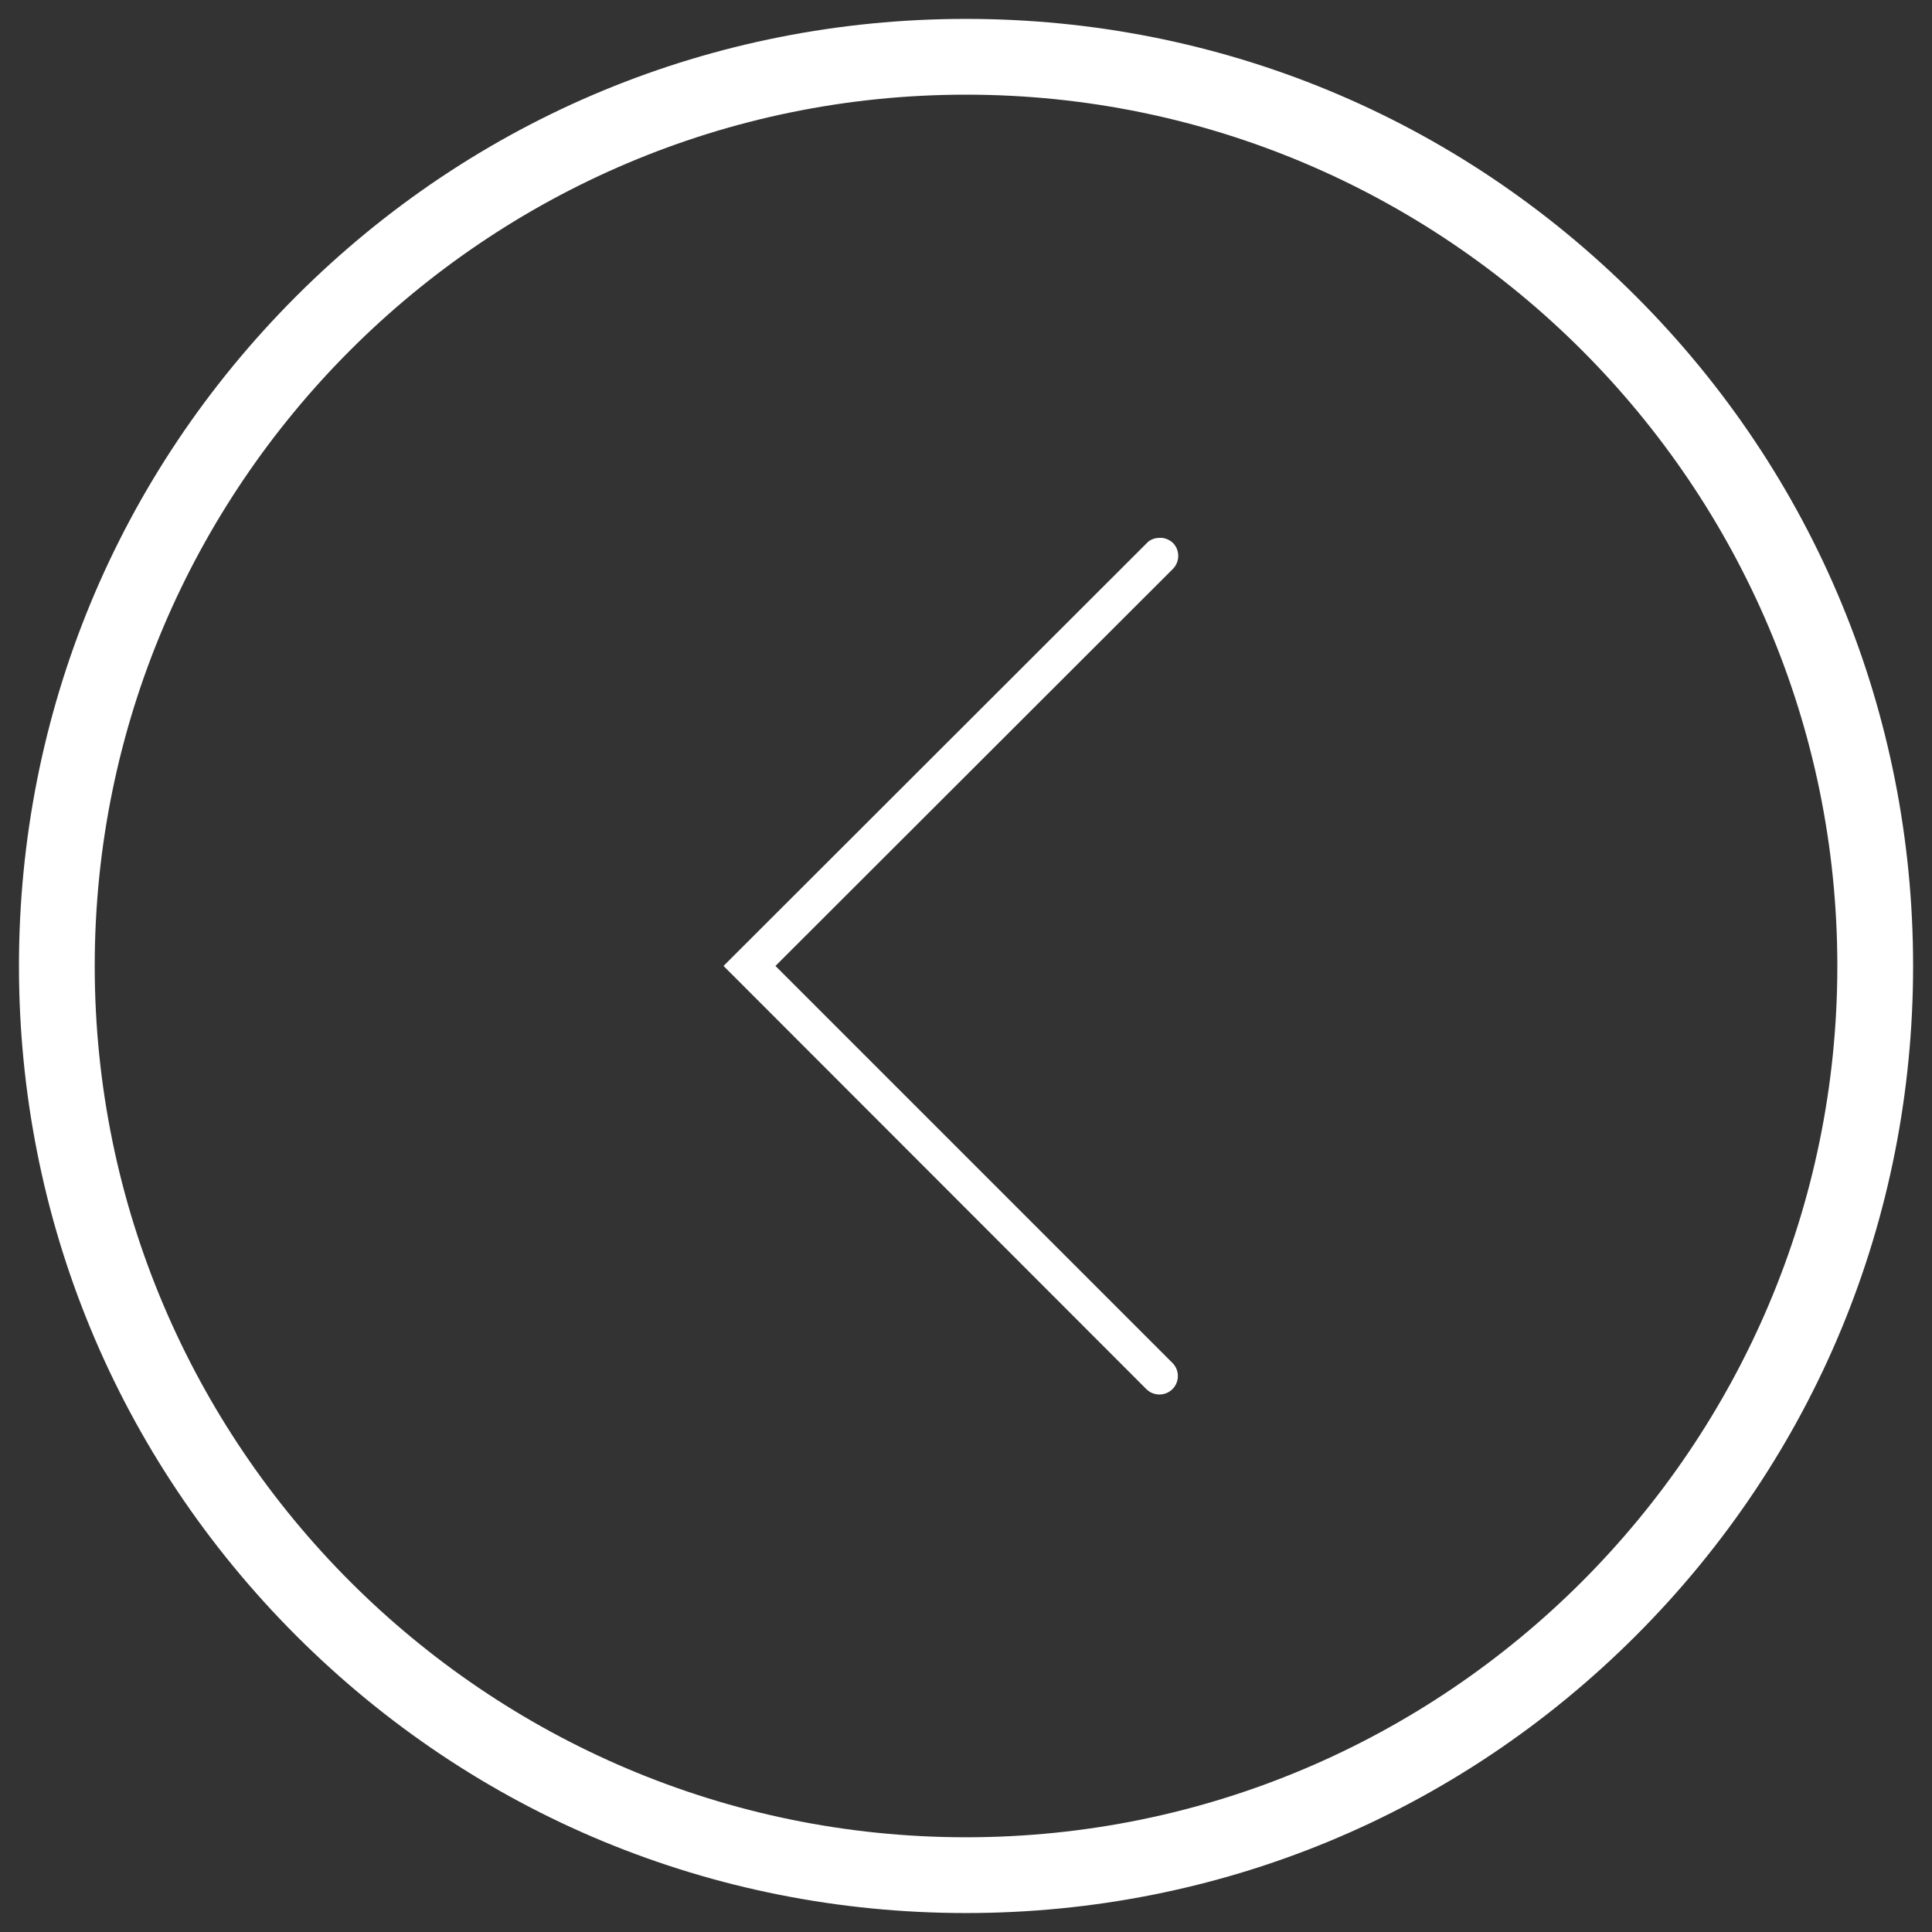 <svg width="32" height="32" viewBox="0 0 32 32" fill="none" xmlns="http://www.w3.org/2000/svg">
<rect x="0" y="0" width="32" height="32" fill="#333333" stroke="none"/>
<g clip-path="url(#clip0_102_111)">
<path d="M27.094 4.906C30.056 7.867 31.687 11.808 31.687 15.999C31.687 20.191 30.056 24.131 27.094 27.093C24.133 30.054 20.192 31.686 16.001 31.686C11.809 31.686 7.869 30.054 4.907 27.093C1.946 24.131 0.314 20.191 0.314 15.999C0.314 11.808 1.946 7.867 4.907 4.906C7.869 1.944 11.809 0.313 16.001 0.313C20.192 0.313 24.133 1.944 27.094 4.906ZM30.432 15.999C30.432 8.043 23.957 1.568 16.001 1.568C8.045 1.568 1.569 8.043 1.569 15.999C1.569 23.955 8.045 30.431 16.001 30.431C23.957 30.431 30.432 23.955 30.432 15.999Z" fill="white"/>
<path d="M19.426 8.991C19.545 9.11 19.545 9.304 19.426 9.424L12.844 15.999L19.42 22.575C19.539 22.694 19.539 22.889 19.42 23.008C19.3 23.127 19.106 23.127 18.987 23.008L11.984 15.999L18.993 8.997C19.049 8.934 19.131 8.909 19.206 8.909C19.282 8.903 19.363 8.934 19.426 8.991Z" fill="white"/>
</g>
<defs>
<clipPath id="clip0_102_111">
<rect width="32" height="32" fill="white"/>
</clipPath>
</defs>
</svg>
